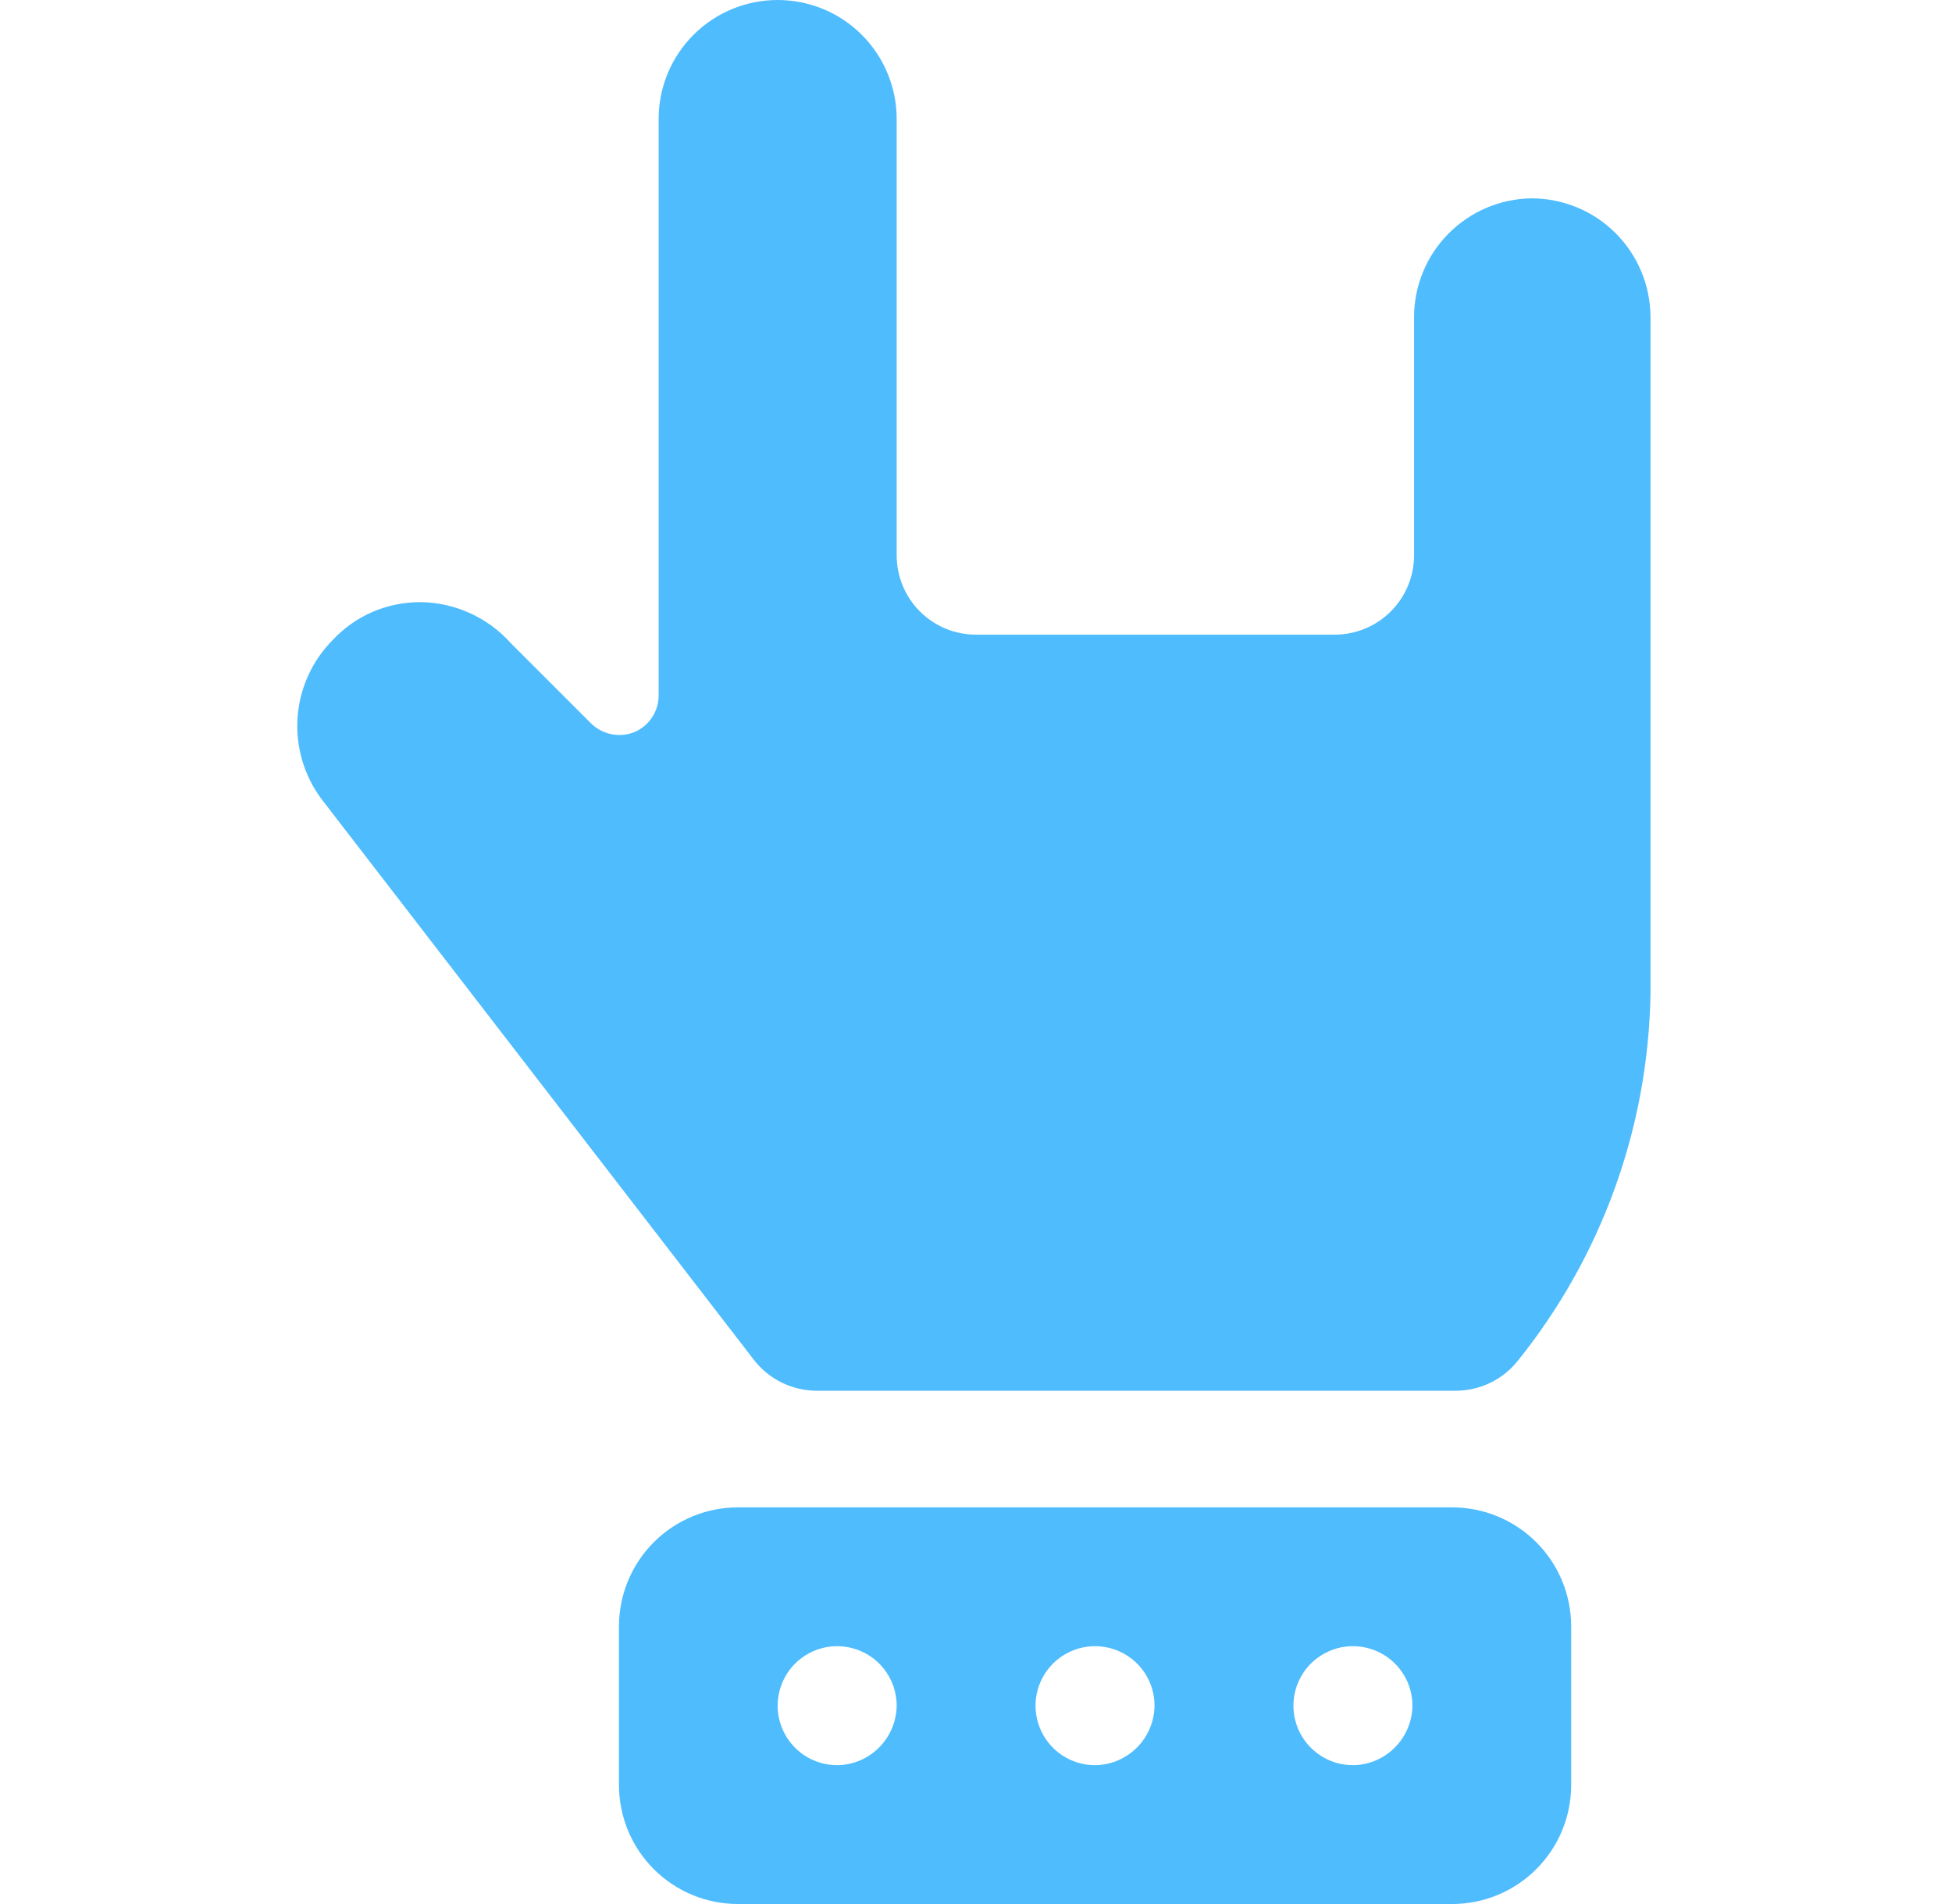 <svg width="41" height="40" viewBox="0 0 41 40" fill="none" xmlns="http://www.w3.org/2000/svg">
<path d="M32.167 4.167C31.51 4.175 30.883 4.443 30.421 4.911C29.959 5.378 29.7 6.009 29.701 6.667V11.667C29.701 12.109 29.525 12.533 29.212 12.845C28.9 13.158 28.476 13.333 28.034 13.333H20.5C20.058 13.333 19.634 13.158 19.322 12.845C19.009 12.533 18.834 12.109 18.834 11.667V2.5C18.834 1.837 18.57 1.201 18.102 0.732C17.633 0.263 16.997 0 16.334 0C15.671 0 15.035 0.263 14.566 0.732C14.097 1.201 13.834 1.837 13.834 2.5V14.6C13.836 14.767 13.788 14.932 13.696 15.071C13.604 15.211 13.472 15.32 13.317 15.383C13.162 15.444 12.992 15.457 12.829 15.421C12.666 15.386 12.517 15.303 12.4 15.183L10.734 13.517C10.495 13.248 10.203 13.032 9.875 12.883C9.548 12.733 9.193 12.654 8.834 12.65C8.487 12.648 8.143 12.718 7.825 12.855C7.506 12.993 7.22 13.196 6.984 13.45C6.553 13.886 6.293 14.462 6.25 15.073C6.208 15.685 6.385 16.291 6.75 16.783L15.834 28.567C15.989 28.768 16.189 28.932 16.417 29.044C16.645 29.157 16.896 29.216 17.151 29.217H30.584C30.834 29.215 31.081 29.158 31.306 29.048C31.531 28.939 31.729 28.78 31.884 28.583C33.641 26.397 34.62 23.688 34.667 20.883V6.667C34.667 6.004 34.404 5.368 33.935 4.899C33.466 4.43 32.83 4.167 32.167 4.167ZM30.5 31.667H15.501C14.837 31.667 14.201 31.93 13.733 32.399C13.264 32.868 13.001 33.504 13.001 34.167V37.5C13.001 38.163 13.264 38.799 13.733 39.268C14.201 39.737 14.837 40 15.501 40H30.5C31.163 40 31.799 39.737 32.268 39.268C32.737 38.799 33.001 38.163 33.001 37.5V34.167C33.001 33.504 32.737 32.868 32.268 32.399C31.799 31.93 31.163 31.667 30.5 31.667ZM17.584 37.083C17.337 37.083 17.095 37.01 16.889 36.873C16.684 36.735 16.524 36.54 16.429 36.312C16.334 36.083 16.31 35.832 16.358 35.59C16.406 35.347 16.525 35.124 16.7 34.949C16.875 34.775 17.098 34.656 17.34 34.607C17.582 34.559 17.834 34.584 18.062 34.678C18.291 34.773 18.486 34.933 18.623 35.139C18.761 35.344 18.834 35.586 18.834 35.833C18.83 36.158 18.701 36.468 18.475 36.701C18.248 36.934 17.942 37.071 17.617 37.083H17.584ZM23 37.083C22.753 37.083 22.512 37.01 22.306 36.873C22.1 36.735 21.94 36.54 21.846 36.312C21.751 36.083 21.726 35.832 21.774 35.59C21.823 35.347 21.942 35.124 22.117 34.949C22.291 34.775 22.514 34.656 22.757 34.607C22.999 34.559 23.25 34.584 23.479 34.678C23.707 34.773 23.902 34.933 24.04 35.139C24.177 35.344 24.25 35.586 24.25 35.833C24.246 36.158 24.118 36.468 23.892 36.701C23.665 36.934 23.358 37.071 23.034 37.083H23ZM28.417 37.083C28.17 37.083 27.928 37.01 27.723 36.873C27.517 36.735 27.357 36.54 27.262 36.312C27.168 36.083 27.143 35.832 27.191 35.59C27.239 35.347 27.358 35.124 27.533 34.949C27.708 34.775 27.931 34.656 28.173 34.607C28.416 34.559 28.667 34.584 28.895 34.678C29.124 34.773 29.319 34.933 29.456 35.139C29.594 35.344 29.667 35.586 29.667 35.833C29.663 36.158 29.535 36.468 29.308 36.701C29.082 36.934 28.775 37.071 28.451 37.083H28.417Z" fill="#4FBCFE"/>
</svg>
